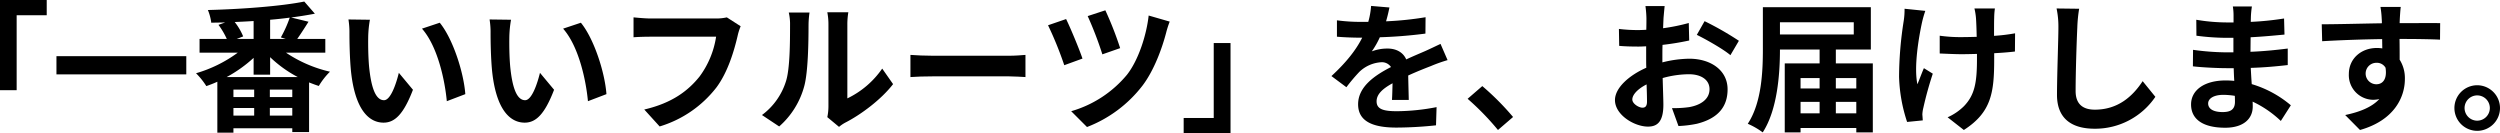 <svg xmlns="http://www.w3.org/2000/svg" width="885.699" height="47.203" viewBox="0 0 885.699 47.203"><title>strength-title-pc</title><path d="M0,0H16.551V5.4H5.9V31.952H0Z"/><path d="M66,19.9v6.451H20V19.9Z"/><path d="M101.3,18.651a46.731,46.731,0,0,0,15.6,6.75,25.543,25.543,0,0,0-3.95,5.051c-1.15-.35-2.3-.8-3.45-1.25V46.8H103.55v-1.35H82.7V47H77V28.952c-1.3.6-2.6,1.1-3.9,1.55a26.118,26.118,0,0,0-3.651-4.551,47.064,47.064,0,0,0,14.8-7.3H70.7V13.8h9.651a26.778,26.778,0,0,0-2.95-5l2.4-.851c-1.7.05-3.35.05-4.95.1a17.613,17.613,0,0,0-1.2-4.5C85.6,3.25,99.6,2.2,107.8.55l3.75,4.3c-2.55.5-5.4.95-8.4,1.349L109.3,7.7c-1.35,2.151-2.8,4.4-4,6.1h9.951v4.85Zm4.2,8.651a43.027,43.027,0,0,1-9.8-7.051v6.2H89.85V20.5A47.681,47.681,0,0,1,80.3,27.3Zm-15.45,4.45H82.7V34.4H90.05Zm-7.351,9.2H90.05v-2.7H82.7ZM89.85,7.45c-2.25.151-4.451.25-6.7.351a21.385,21.385,0,0,1,3,5.1l-2.3.9h6Zm13.7,24.3H95.6V34.4h7.95Zm0,9.2v-2.7H95.6v2.7Zm-4.05-27.7a42.121,42.121,0,0,0,3.15-7c-2.25.3-4.55.551-6.95.75v6.8h5.55Z"/><path d="M130.449,13c-.05,3.2,0,6.95.3,10.5.7,7.15,2.2,12,5.3,12,2.35,0,4.3-5.8,5.25-9.7l5,6c-3.3,8.6-6.4,11.65-10.4,11.65-5.4,0-10.15-4.9-11.551-18.2-.45-4.551-.55-10.3-.55-13.352a28.7,28.7,0,0,0-.35-5l7.6.1A39.352,39.352,0,0,0,130.449,13Zm34.4,20.351-6.551,2.5c-.75-7.952-3.4-19.6-8.8-25.7l6.3-2.1C160.5,13.8,164.3,25.752,164.851,33.352Z"/><path d="M180.449,13c-.05,3.2,0,6.95.3,10.5.7,7.15,2.2,12,5.3,12,2.35,0,4.3-5.8,5.25-9.7l5,6c-3.3,8.6-6.4,11.65-10.4,11.65-5.4,0-10.15-4.9-11.551-18.2-.45-4.551-.55-10.3-.55-13.352a28.606,28.606,0,0,0-.35-5l7.6.1A39.352,39.352,0,0,0,180.449,13Zm34.4,20.351-6.551,2.5c-.75-7.952-3.4-19.6-8.8-25.7l6.3-2.1C210.5,13.8,214.3,25.752,214.851,33.352Z"/><path d="M262.4,9.3a20.337,20.337,0,0,0-1.1,3.5c-1.15,4.9-3.35,12.65-7.5,18.2a40.012,40.012,0,0,1-20.1,13.8l-5.45-6c9.9-2.3,15.55-6.651,19.6-11.7A31.648,31.648,0,0,0,253.7,13H230.4c-2.251,0-4.65.1-5.951.2V6.15c1.5.151,4.35.4,6,.4h23.1a16.766,16.766,0,0,0,3.95-.4Z"/><path d="M269.948,40.752a23.6,23.6,0,0,0,8.5-11.95c1.4-4.3,1.45-13.751,1.45-19.8a18.251,18.251,0,0,0-.45-4.55h7.35a31.888,31.888,0,0,0-.35,4.5c0,5.9-.15,16.451-1.5,21.5a28.966,28.966,0,0,1-8.9,14.351ZM293.1,41.5a19.029,19.029,0,0,0,.4-3.7V8.65a22.1,22.1,0,0,0-.4-4.3h7.45A25.529,25.529,0,0,0,300.2,8.7V34.853A31.676,31.676,0,0,0,312.55,24.3l3.851,5.5c-4.151,5.4-11.351,10.8-16.951,13.65a12.8,12.8,0,0,0-2.2,1.5Z"/><path d="M322.548,19.451c1.8.151,5.451.3,8.05.3H357.45c2.3,0,4.55-.2,5.85-.3V27.3c-1.2-.05-3.75-.25-5.85-.25H330.6c-2.849,0-6.2.1-8.05.25Z"/><path d="M383.5,20.751,377.048,23.1A124.559,124.559,0,0,0,371.3,8.95l6.4-2.2C379.249,9.9,382.348,17.351,383.5,20.751Zm30.9-13.1a34.906,34.906,0,0,0-1.25,3.9c-1.4,5.4-4.251,13.35-8.4,18.8A45.276,45.276,0,0,1,385.1,45l-5.6-5.6A40.116,40.116,0,0,0,399.25,26.5c4.1-5.2,6.95-14.151,7.7-21Zm-17.552,9.4-6.3,2.2a128.02,128.02,0,0,0-5.2-13.551l6.25-2.05A120.753,120.753,0,0,1,396.849,17.051Z"/><path d="M435.949,47.2h-16.6V41.8H430V15.251h5.95Z"/><path d="M493.149,35.4c.1-1.45.151-3.75.2-5.9-3.651,2-5.651,3.95-5.651,6.4,0,2.75,2.351,3.5,7.2,3.5a75.654,75.654,0,0,0,14.052-1.45l-.2,6.45a136.723,136.723,0,0,1-14,.8c-7.751,0-13.6-1.85-13.6-8.251,0-6.3,6-10.3,11.651-13.2a3.87,3.87,0,0,0-3.45-1.7,12.256,12.256,0,0,0-7.751,3.4A63.568,63.568,0,0,0,477,30.9l-5.3-3.95c5.2-4.8,8.7-9.2,10.9-13.6H482c-2,0-5.65-.1-8.351-.35V7.2a63.384,63.384,0,0,0,8.7.55h2.4a27.485,27.485,0,0,0,1-5.65l6.5.55c-.25,1.2-.6,2.9-1.2,4.9a114.573,114.573,0,0,0,14-1.45L505,11.9a161.071,161.071,0,0,1-16.151,1.3,30.178,30.178,0,0,1-2.851,5,15.5,15.5,0,0,1,5.6-1c3,0,5.5,1.3,6.6,3.85,2.55-1.2,4.651-2.05,6.7-2.95,1.9-.85,3.651-1.7,5.451-2.55l2.5,5.75a52.514,52.514,0,0,0-5.9,2.1c-2.2.85-5,1.951-8.05,3.351.05,2.75.15,6.4.2,8.65Z"/><path d="M530.7,46.053A93.939,93.939,0,0,0,519.948,35l5.2-4.5a93.822,93.822,0,0,1,10.9,10.95Z"/><path d="M588.949,22.1a40.269,40.269,0,0,1,9.5-1.3c7.6,0,13.6,4.051,13.6,10.851,0,5.85-3.05,10.25-10.9,12.2a40.205,40.205,0,0,1-6.5.8l-2.3-6.349a37.843,37.843,0,0,0,6.1-.351c4-.7,7.2-2.75,7.2-6.35,0-3.35-3-5.3-7.3-5.3a35.191,35.191,0,0,0-9.3,1.349c.1,3.951.25,7.751.25,9.452,0,6.15-2.25,7.75-5.45,7.75-4.851,0-11.7-4.151-11.7-9.4,0-4.35,5.051-8.8,11.1-11.451-.05-1.149-.05-2.3-.05-3.45V16.4c-.95.05-1.85.1-2.65.1-2.25,0-4.75-.05-6.9-.25l-.1-6a54.214,54.214,0,0,0,6.85.4c.9,0,1.85-.049,2.85-.1.05-1.75.05-3.2.05-4.051a39.065,39.065,0,0,0-.35-4.35h6.8c-.1.9-.3,3.05-.4,4.3-.05,1.1-.1,2.3-.151,3.551a67.785,67.785,0,0,0,9.1-1.851l.15,6.2A95.628,95.628,0,0,1,589,15.9c-.051,1.5-.051,3-.051,4.451ZM583.5,36c0-1.25-.05-3.5-.149-6.1-3.051,1.551-5.051,3.6-5.051,5.351,0,1.5,2.3,2.9,3.6,2.9C582.8,38.152,583.5,37.7,583.5,36ZM603.9,7.5a109.556,109.556,0,0,1,12.151,6.951l-3,5.1c-2.35-2.05-8.8-5.7-11.9-7.2Z"/><path d="M663.5,22.451V46.9H657.65V45.353H637.9V46.9h-5.6V22.451h12.35v-4.9H630.6c0,8.65-.9,21.351-6.1,29.351a26.215,26.215,0,0,0-5.3-3.049c5-7.6,5.351-18.8,5.351-26.652V2.55H662.8v15H650.4v4.9ZM630.6,7.9v4.3h26.152V7.9Zm7.3,19.751v3.7h6.75v-3.7Zm0,12.5h6.75V36.1H637.9Zm12.5-12.5v3.7h7.25v-3.7Zm7.25,12.5V36.1H650.4v4.049Z"/><path d="M682.1,3.851a38.208,38.208,0,0,0-1.15,4c-1.2,5.5-2.95,15.85-1.65,22,.65-1.5,1.5-3.9,2.3-5.7l3.15,1.951a124.169,124.169,0,0,0-3.35,12.1,11.583,11.583,0,0,0-.35,2.4c.05.5.1,1.349.15,2.049l-5.551.55A55.239,55.239,0,0,1,672.8,27.151,129.657,129.657,0,0,1,674.448,7.4a25.935,25.935,0,0,0,.3-4.3Zm31.752,14.4c-2,.25-4.55.45-7.35.6V20.9c0,11.7-.9,18.851-10.751,25.152l-5.75-4.5a19.308,19.308,0,0,0,5.8-3.95c3.8-3.951,4.6-8.351,4.6-16.7V19.1c-1.85.049-3.75.1-5.55.1-2.15,0-5.2-.15-7.651-.25v-6.3a51.873,51.873,0,0,0,7.5.5c1.8,0,3.7-.049,5.6-.1-.05-2.75-.15-5.3-.25-6.651A22.008,22.008,0,0,0,699.5,3h7.251a25.19,25.19,0,0,0-.25,3.351c-.051,1.1-.051,3.65-.051,6.35a64.771,64.771,0,0,0,7.451-.9Z"/><path d="M736.6,3.1a50.615,50.615,0,0,0-.651,6.6c-.25,5.3-.6,16.4-.6,22.552,0,5,3,6.6,6.8,6.6,8.2,0,13.4-4.7,16.952-10.1l4.5,5.55a25.773,25.773,0,0,1-21.5,11.3c-8.1,0-13.351-3.55-13.351-12,0-6.651.5-19.651.5-23.9A31.1,31.1,0,0,0,728.6,3Z"/><path d="M808.051,42.853a37.552,37.552,0,0,0-10-6.851c.05.65.05,1.25.05,1.75,0,4.251-3.2,7.5-9.75,7.5-7.9,0-12.1-3-12.1-8.251,0-5,4.6-8.5,12.25-8.5,1.051,0,2.051.05,3.051.149-.1-1.5-.151-3.049-.2-4.5H788.8c-2.9,0-8.6-.25-11.9-.65l.051-5.85a89.822,89.822,0,0,0,11.95.9h2.351V13.4H788.9a82.308,82.308,0,0,1-10.751-.75L778.1,7a65.447,65.447,0,0,0,10.751.95h2.45V5.7a19.82,19.82,0,0,0-.25-3.4h6.75a33.089,33.089,0,0,0-.35,3.5L797.4,7.75a103.778,103.778,0,0,0,11.8-1.2l.15,5.7c-3.25.3-7.25.7-12,.95l-.05,5.15c5-.2,9.15-.65,13.2-1.15v5.851c-4.45.5-8.3.849-13.1,1,.1,1.849.2,3.849.35,5.75A38.3,38.3,0,0,1,811.6,37.3Zm-16.3-8.9a26.545,26.545,0,0,0-4.051-.35c-3.5,0-5.4,1.35-5.4,3.05,0,1.85,1.75,3.05,5.15,3.05,2.651,0,4.351-.8,4.351-3.65C791.8,35.5,791.8,34.8,791.75,33.952Z"/><path d="M864.451,14.051c-3-.151-7.65-.25-14.35-.25.049,2.5.049,5.2.049,7.35A12.211,12.211,0,0,1,852,28c0,6.45-3.8,14.65-15.9,18.051l-5.251-5.3c5-1.05,9.35-2.7,12.1-5.649a10.759,10.759,0,0,1-2.251.25,8.724,8.724,0,0,1-8.55-9.1c0-5.6,4.5-9.251,9.9-9.251a11.888,11.888,0,0,1,1.95.15l-.05-3.3c-7.5.1-15.151.4-21.252.75l-.149-6c5.65,0,14.65-.25,21.3-.351a12.7,12.7,0,0,0-.05-1.5,33.5,33.5,0,0,0-.45-4.3h7.2c-.15.8-.3,3.45-.35,4.25,0,.4-.05.9-.05,1.5,5,0,11.751-.05,14.351,0ZM841.9,29.852c2.051,0,3.9-1.55,3.25-5.851a3.531,3.531,0,0,0-3.25-1.75,3.8,3.8,0,0,0,0,7.6Z"/><path d="M885.7,38.3a8.076,8.076,0,1,1-8.1-8.1A8.1,8.1,0,0,1,885.7,38.3Zm-3.6,0a4.476,4.476,0,1,0-4.5,4.45A4.482,4.482,0,0,0,882.1,38.3Z"/></svg>
